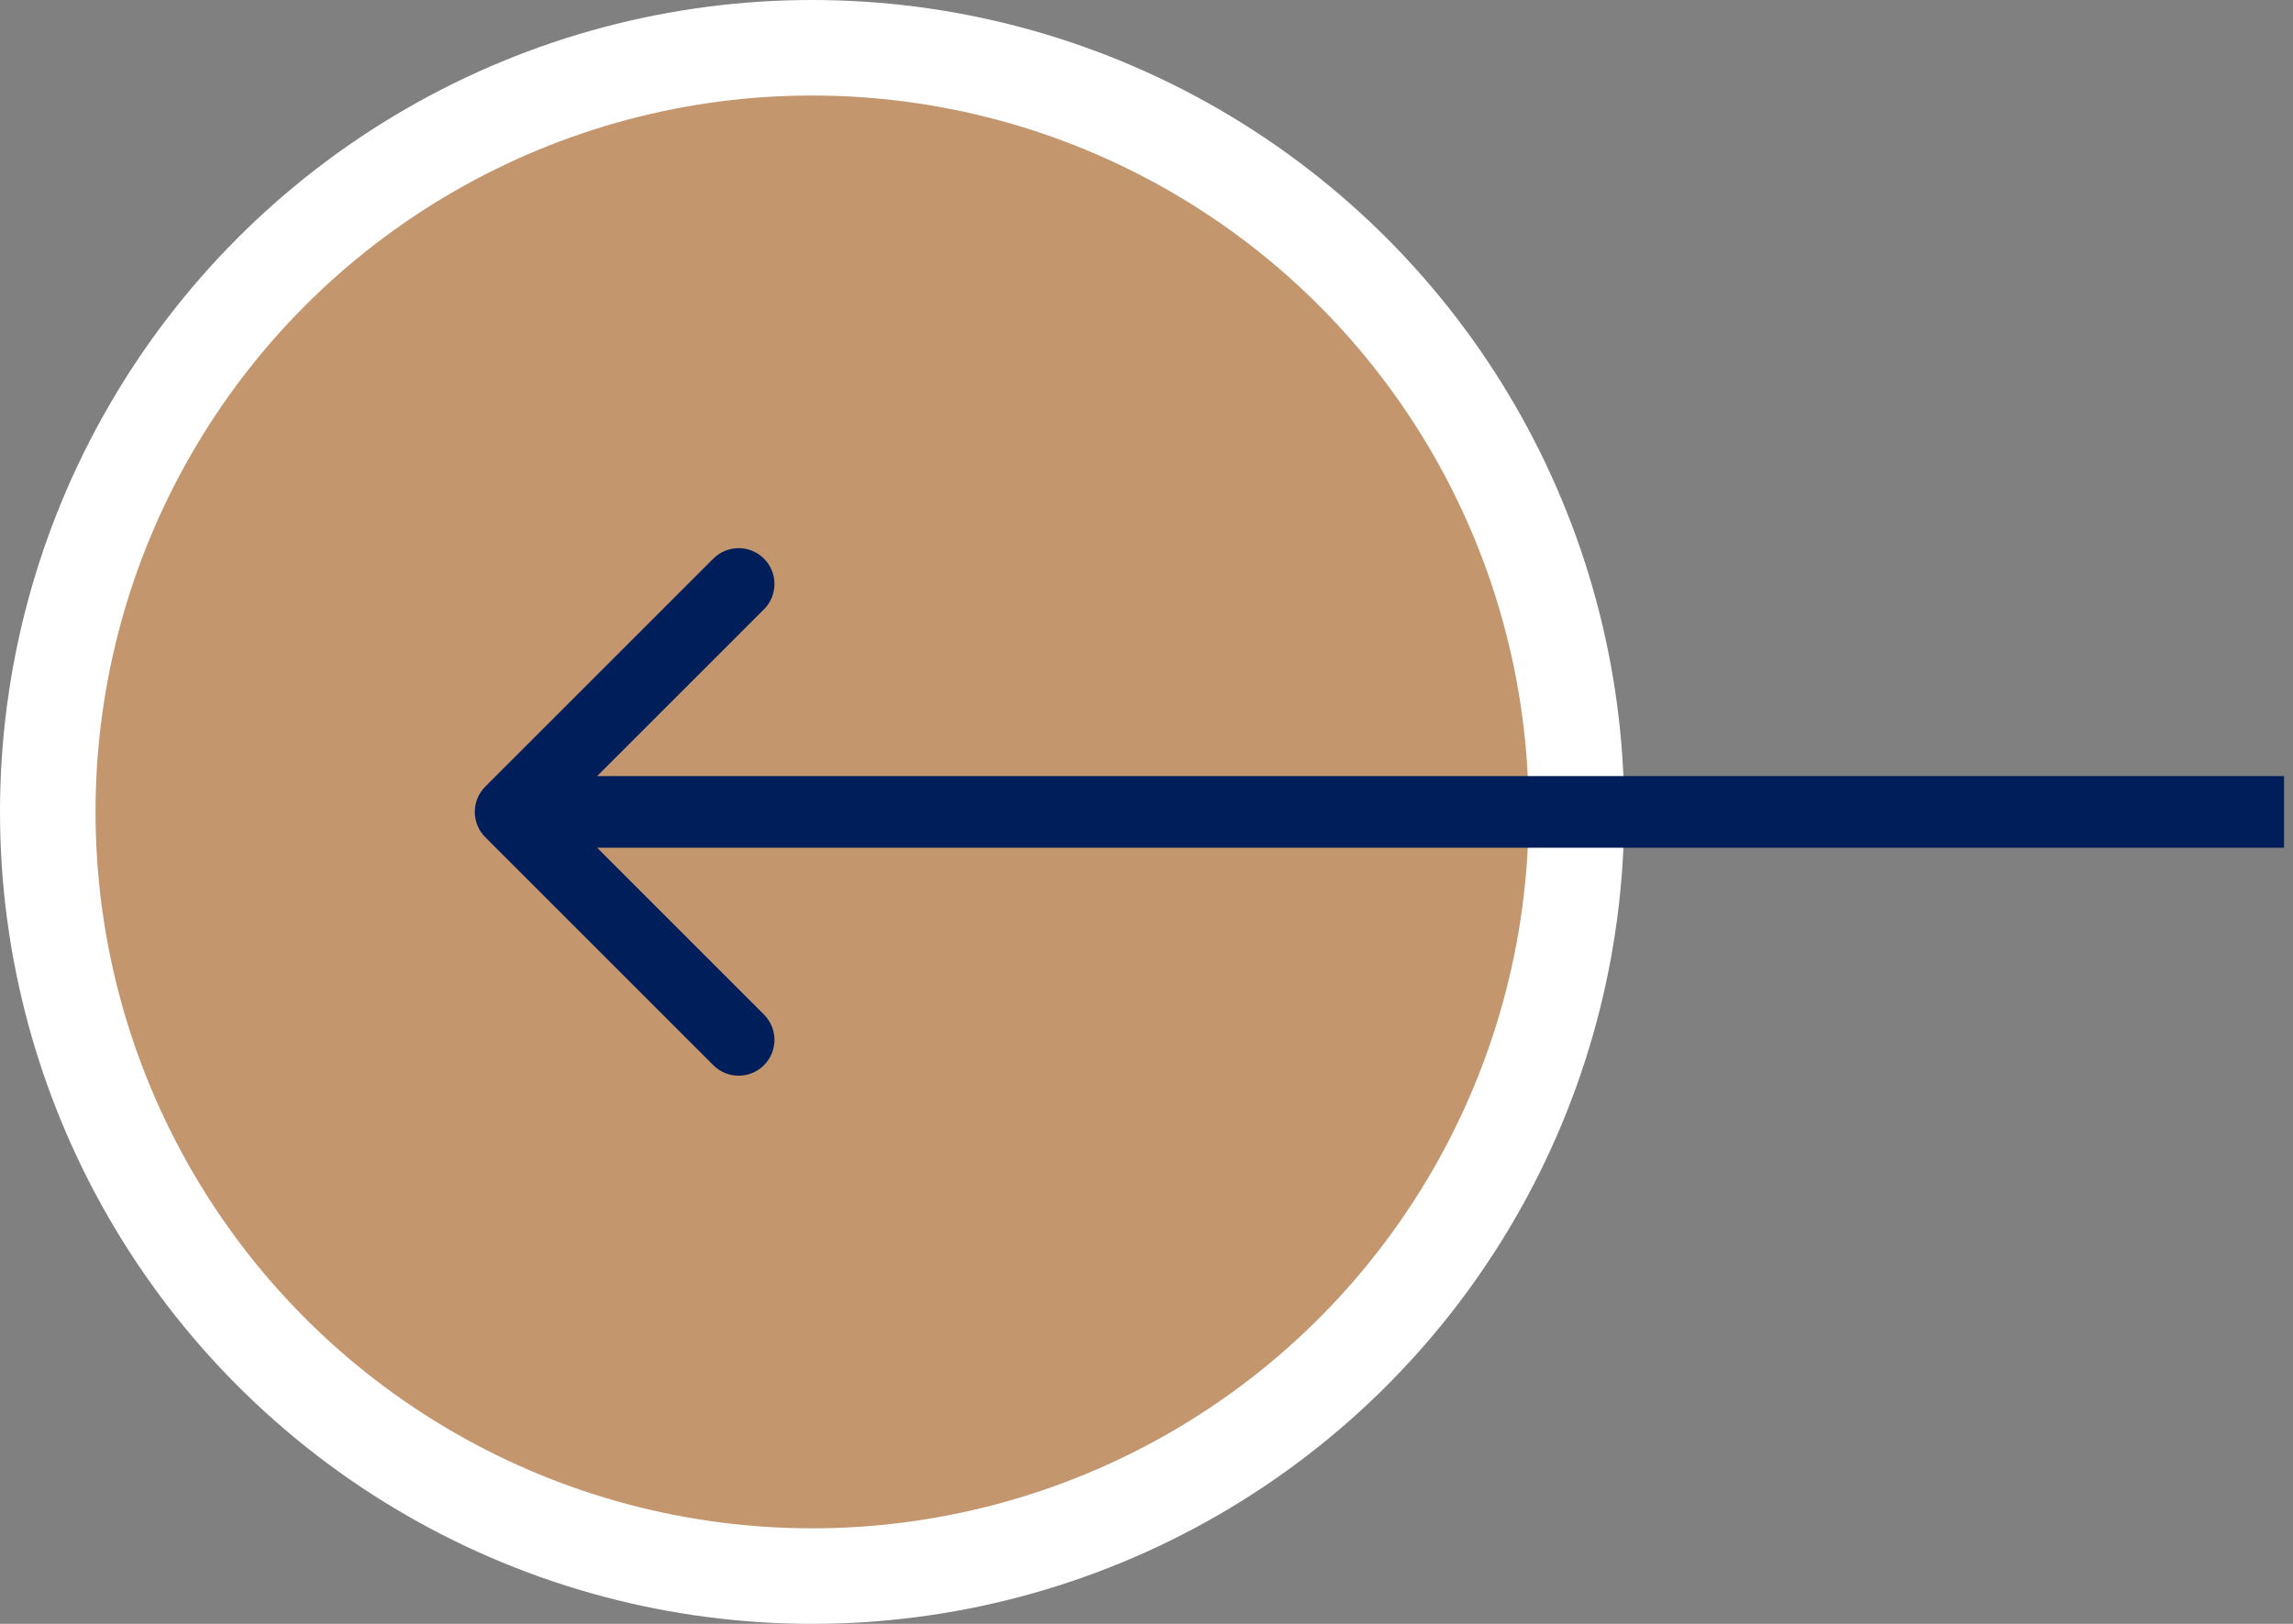 <svg xmlns="http://www.w3.org/2000/svg" width="48" height="34" viewBox="0 0 48 34" fill="none"><rect x="0" y="0" width="48" height="34" fill="#808080" stroke="none"/><circle cx="17" cy="17" r="16" transform="matrix(-1 0 0 1 34 0)" fill="#C3966E" stroke="white" stroke-width="2"></circle><path d="M10.159 16.47C9.866 16.763 9.866 17.237 10.159 17.53L14.932 22.303C15.225 22.596 15.7 22.596 15.993 22.303C16.285 22.01 16.285 21.535 15.993 21.243L11.75 17L15.993 12.757C16.285 12.464 16.285 11.99 15.993 11.697C15.7 11.404 15.225 11.404 14.932 11.697L10.159 16.47ZM47.812 16.25L10.689 16.25V17.75L47.812 17.75V16.25Z" fill="#001E5A"></path></svg>